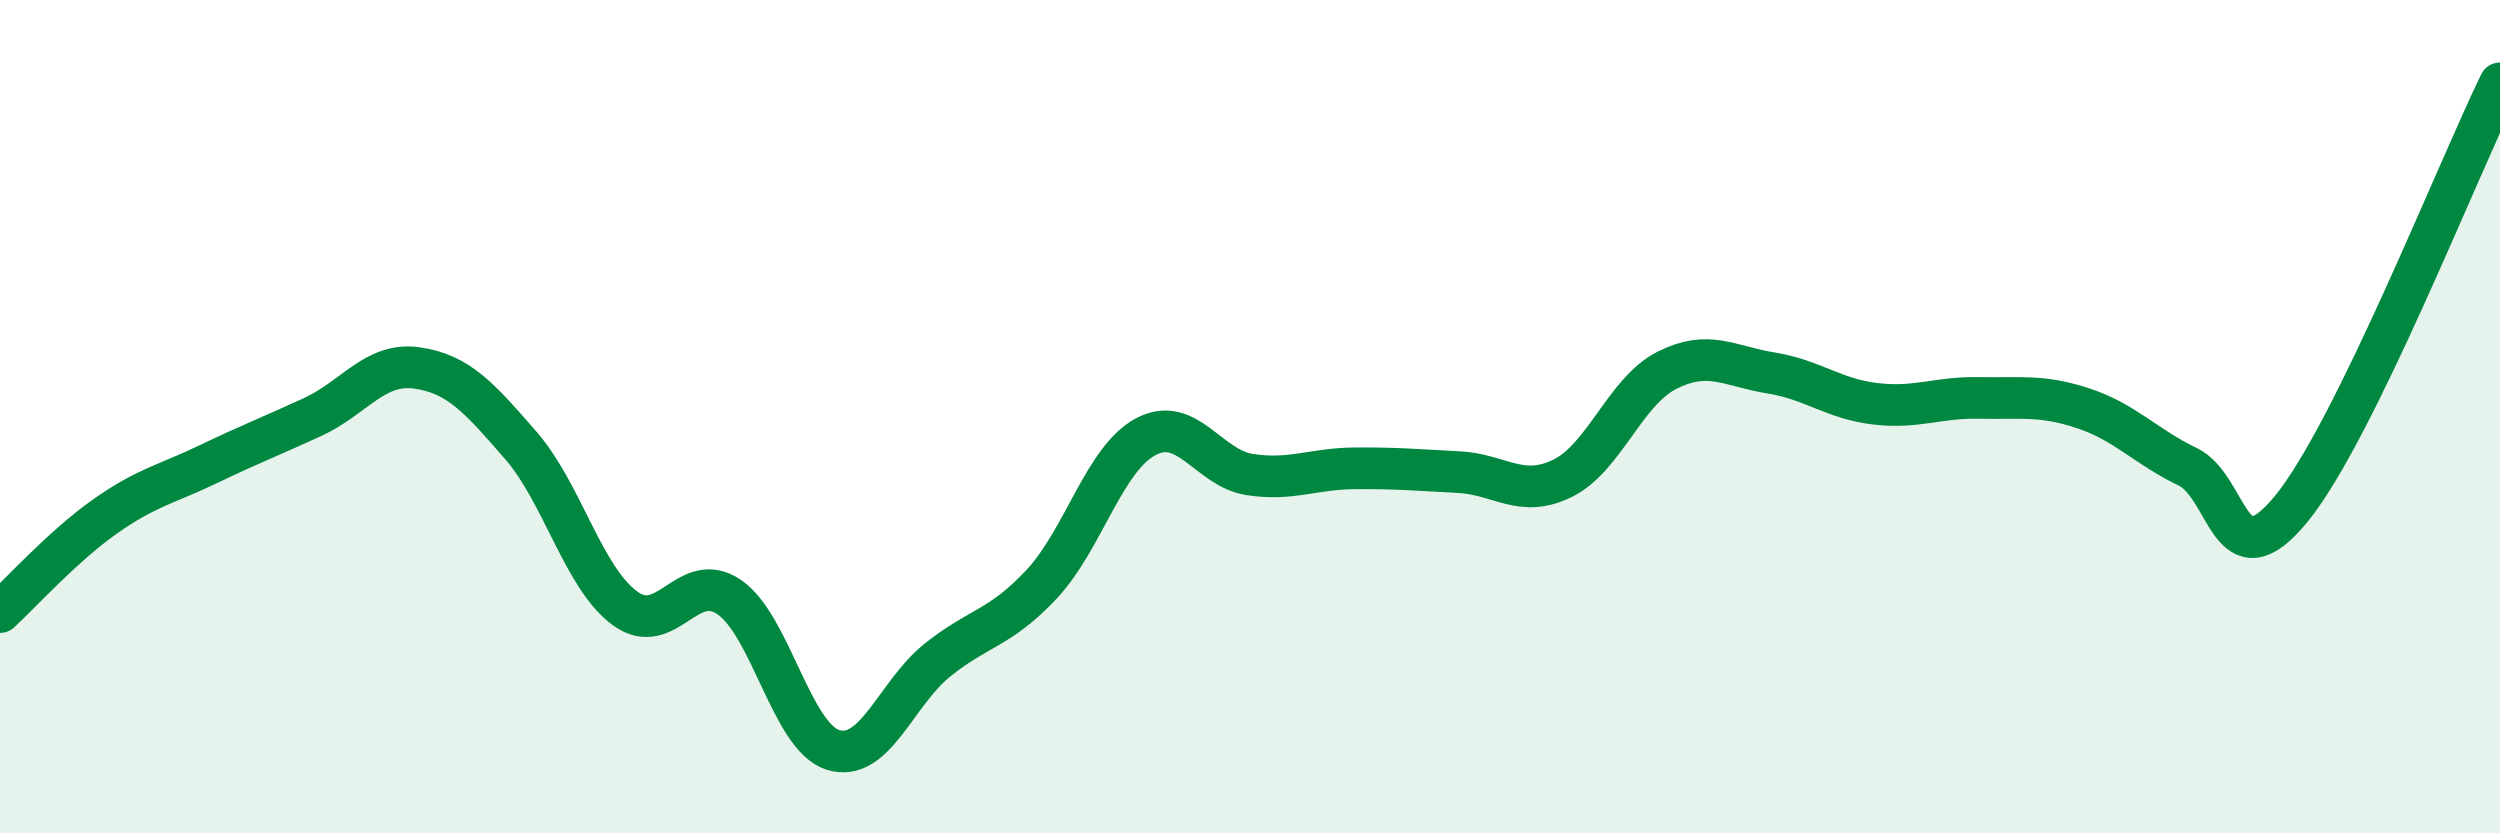 
    <svg width="60" height="20" viewBox="0 0 60 20" xmlns="http://www.w3.org/2000/svg">
      <path
        d="M 0,14.69 C 0.5,14.23 1.5,13.12 2.5,12.41 C 3.5,11.7 4,11.62 5,11.14 C 6,10.66 6.5,10.47 7.5,10.01 C 8.5,9.55 9,8.69 10,8.83 C 11,8.97 11.5,9.54 12.5,10.69 C 13.5,11.84 14,13.87 15,14.6 C 16,15.33 16.5,13.65 17.5,14.33 C 18.5,15.01 19,17.7 20,18 C 21,18.3 21.5,16.64 22.5,15.84 C 23.5,15.04 24,15.09 25,14.02 C 26,12.95 26.5,11.01 27.5,10.48 C 28.5,9.95 29,11.24 30,11.39 C 31,11.54 31.5,11.25 32.5,11.24 C 33.5,11.23 34,11.28 35,11.33 C 36,11.38 36.5,11.97 37.5,11.48 C 38.5,10.99 39,9.4 40,8.89 C 41,8.38 41.5,8.79 42.5,8.95 C 43.5,9.11 44,9.57 45,9.69 C 46,9.81 46.5,9.53 47.5,9.55 C 48.5,9.57 49,9.47 50,9.8 C 51,10.13 51.5,10.72 52.5,11.2 C 53.5,11.68 53.5,14.04 55,12.2 C 56.5,10.36 59,4.04 60,2L60 20L0 20Z"
        fill="#008740"
        opacity="0.1"
        stroke-linecap="round"
        stroke-linejoin="round"
      />
      <path
        d="M 0,14.69 C 0.5,14.23 1.5,13.12 2.5,12.41 C 3.5,11.7 4,11.62 5,11.14 C 6,10.66 6.5,10.47 7.5,10.01 C 8.5,9.55 9,8.69 10,8.83 C 11,8.97 11.5,9.54 12.5,10.69 C 13.5,11.84 14,13.87 15,14.6 C 16,15.33 16.5,13.65 17.5,14.33 C 18.5,15.01 19,17.7 20,18 C 21,18.3 21.5,16.64 22.5,15.84 C 23.5,15.04 24,15.09 25,14.02 C 26,12.95 26.5,11.01 27.5,10.48 C 28.5,9.95 29,11.24 30,11.39 C 31,11.54 31.5,11.25 32.5,11.24 C 33.5,11.23 34,11.28 35,11.33 C 36,11.38 36.5,11.97 37.5,11.48 C 38.5,10.99 39,9.4 40,8.89 C 41,8.38 41.5,8.79 42.5,8.95 C 43.5,9.11 44,9.57 45,9.69 C 46,9.81 46.5,9.53 47.5,9.55 C 48.5,9.57 49,9.47 50,9.8 C 51,10.13 51.5,10.72 52.5,11.2 C 53.5,11.68 53.5,14.04 55,12.2 C 56.5,10.36 59,4.04 60,2"
        stroke="#008740"
        stroke-width="1"
        fill="none"
        stroke-linecap="round"
        stroke-linejoin="round"
      />
    </svg>
  